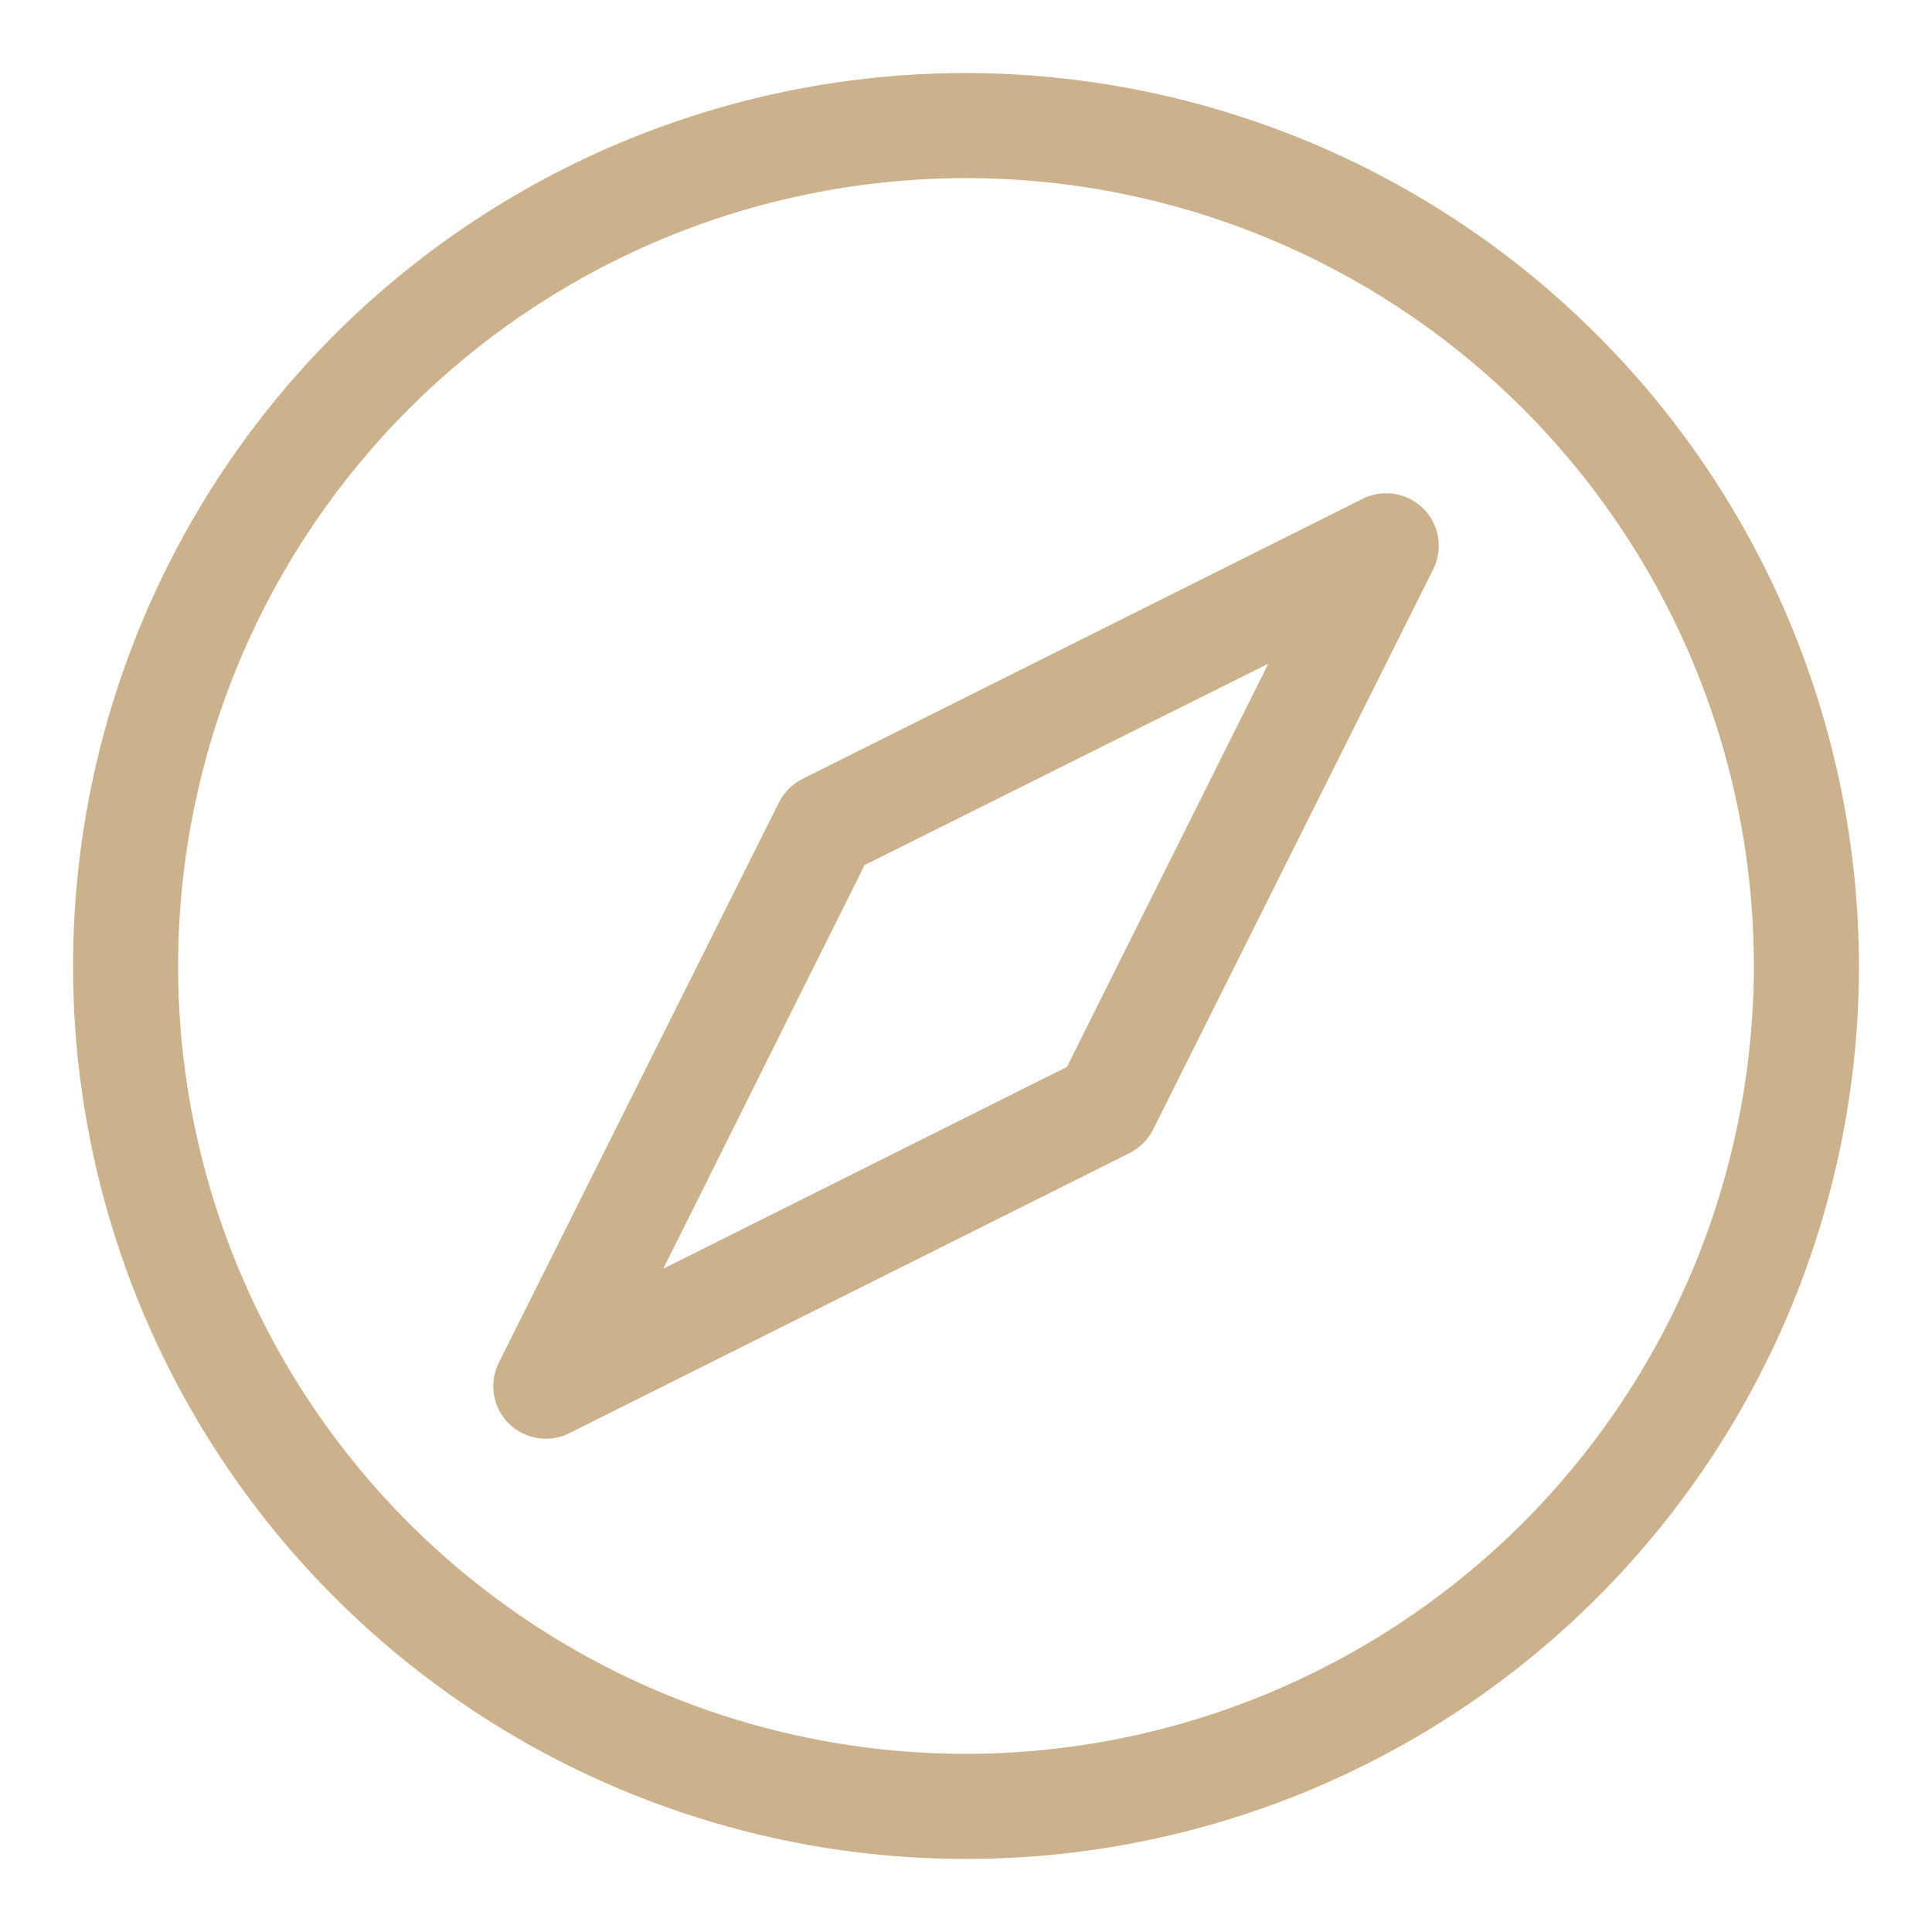 <svg width="25" height="25" viewBox="0 0 25 25" fill="none" xmlns="http://www.w3.org/2000/svg">
<path d="M12.5 0.945C10.215 0.945 7.981 1.623 6.081 2.893C4.18 4.162 2.699 5.967 1.825 8.078C0.95 10.19 0.721 12.513 1.167 14.754C1.613 16.996 2.714 19.054 4.33 20.67C5.946 22.286 8.004 23.387 10.246 23.833C12.487 24.279 14.81 24.05 16.922 23.175C19.033 22.301 20.838 20.82 22.107 18.919C23.377 17.019 24.055 14.785 24.055 12.5C24.051 9.437 22.833 6.5 20.666 4.334C18.5 2.167 15.563 0.949 12.5 0.945ZM12.5 22.695C10.484 22.695 8.512 22.097 6.836 20.977C5.159 19.857 3.852 18.265 3.081 16.402C2.309 14.539 2.107 12.489 2.501 10.511C2.894 8.533 3.865 6.717 5.291 5.291C6.717 3.865 8.533 2.894 10.511 2.501C12.489 2.107 14.539 2.309 16.402 3.081C18.265 3.852 19.857 5.159 20.977 6.836C22.097 8.512 22.695 10.484 22.695 12.5C22.692 15.203 21.617 17.794 19.706 19.706C17.794 21.617 15.203 22.692 12.5 22.695ZM17.634 6.454L10.384 10.079C10.252 10.145 10.145 10.252 10.079 10.384L6.454 17.634C6.402 17.738 6.378 17.853 6.383 17.968C6.389 18.084 6.423 18.197 6.484 18.295C6.545 18.394 6.63 18.475 6.732 18.531C6.833 18.588 6.947 18.617 7.063 18.617C7.168 18.617 7.272 18.593 7.366 18.546L14.616 14.921C14.748 14.855 14.855 14.748 14.921 14.616L18.546 7.366C18.61 7.239 18.632 7.094 18.609 6.953C18.586 6.812 18.519 6.682 18.419 6.581C18.318 6.481 18.188 6.414 18.047 6.391C17.906 6.368 17.762 6.39 17.634 6.454ZM13.806 13.806L8.583 16.417L11.188 11.194L16.412 8.588L13.806 13.806Z" fill="#CCB28C"/>
</svg>
